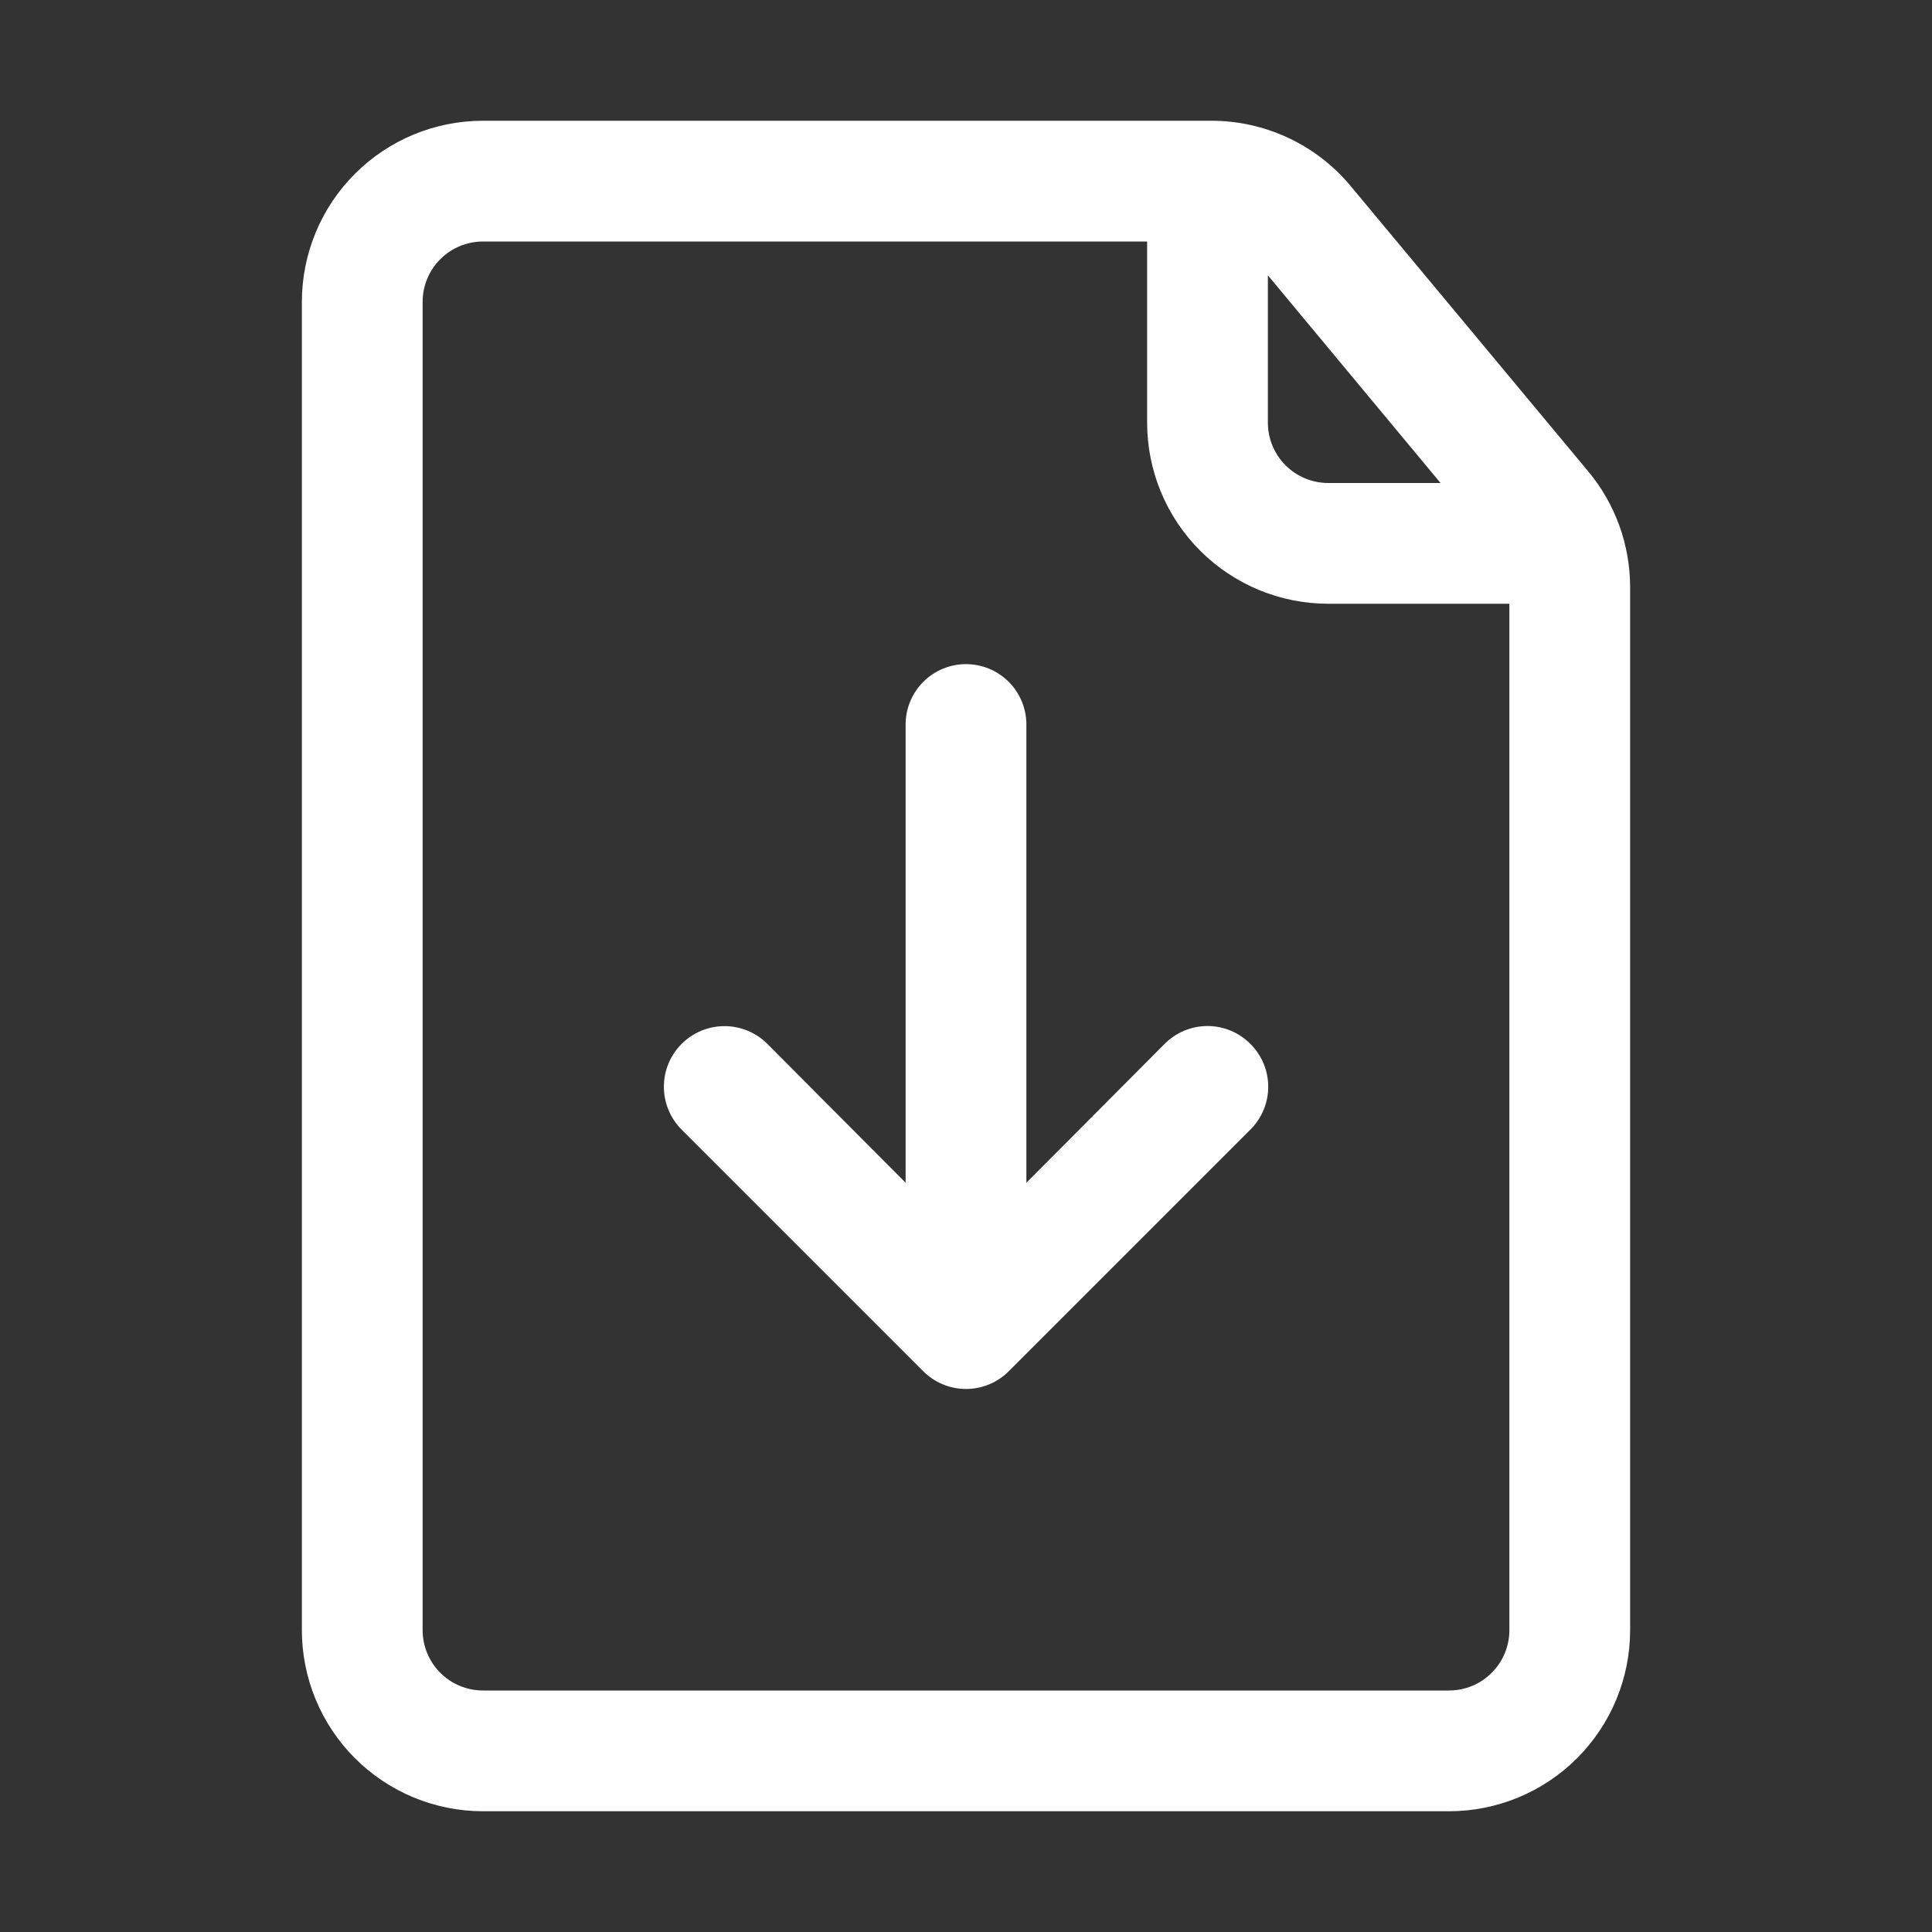 <?xml version="1.0" encoding="UTF-8"?> <svg xmlns="http://www.w3.org/2000/svg" width="512" height="512" viewBox="0 0 512 512" fill="none"><rect x="0" y="0" width="512" height="512" fill="#333333" stroke="none"/> <path d="M331.36 276.64C332.86 278.127 334.05 279.897 334.862 281.847C335.675 283.797 336.093 285.888 336.093 288C336.093 290.112 335.675 292.204 334.862 294.153C334.05 296.103 332.86 297.873 331.36 299.36L267.36 363.36C265.873 364.86 264.103 366.05 262.153 366.862C260.203 367.675 258.112 368.093 256 368.093C253.888 368.093 251.797 367.675 249.847 366.862C247.897 366.05 246.127 364.86 244.64 363.36L180.64 299.36C179.148 297.868 177.965 296.097 177.157 294.148C176.35 292.199 175.935 290.11 175.935 288C175.935 285.89 176.35 283.801 177.157 281.852C177.965 279.903 179.148 278.132 180.64 276.64C183.653 273.627 187.739 271.935 192 271.935C194.11 271.935 196.199 272.35 198.148 273.158C200.097 273.965 201.868 275.148 203.36 276.64L240 313.44V192C240 187.757 241.686 183.687 244.686 180.686C247.687 177.686 251.757 176 256 176C260.243 176 264.313 177.686 267.314 180.686C270.314 183.687 272 187.757 272 192V313.44L308.64 276.64C310.127 275.14 311.897 273.95 313.847 273.138C315.797 272.325 317.888 271.907 320 271.907C322.112 271.907 324.203 272.325 326.153 273.138C328.103 273.95 329.873 275.14 331.36 276.64ZM432 155.52V432C432 444.73 426.943 456.939 417.941 465.941C408.939 474.943 396.73 480 384 480H128C115.27 480 103.061 474.943 94.059 465.941C85.057 456.939 80 444.73 80 432V80C80 67.27 85.057 55.061 94.059 46.059C103.061 37.057 115.27 32 128 32H320.96C328.012 31.989 334.979 33.531 341.367 36.518C347.755 39.504 353.407 43.862 357.92 49.28L420.8 124.8C428.014 133.414 431.977 144.285 432 155.52ZM336 72.96V112C336 116.244 337.686 120.313 340.686 123.314C343.687 126.314 347.757 128 352 128H381.76L336 72.96ZM400 160H352C339.27 160 327.061 154.943 318.059 145.941C309.057 136.939 304 124.73 304 112V64H128C123.757 64 119.687 65.686 116.686 68.686C113.686 71.687 112 75.757 112 80V432C112 436.244 113.686 440.313 116.686 443.314C119.687 446.314 123.757 448 128 448H384C388.243 448 392.313 446.314 395.314 443.314C398.314 440.313 400 436.244 400 432V160Z" fill="white"></path> </svg> 